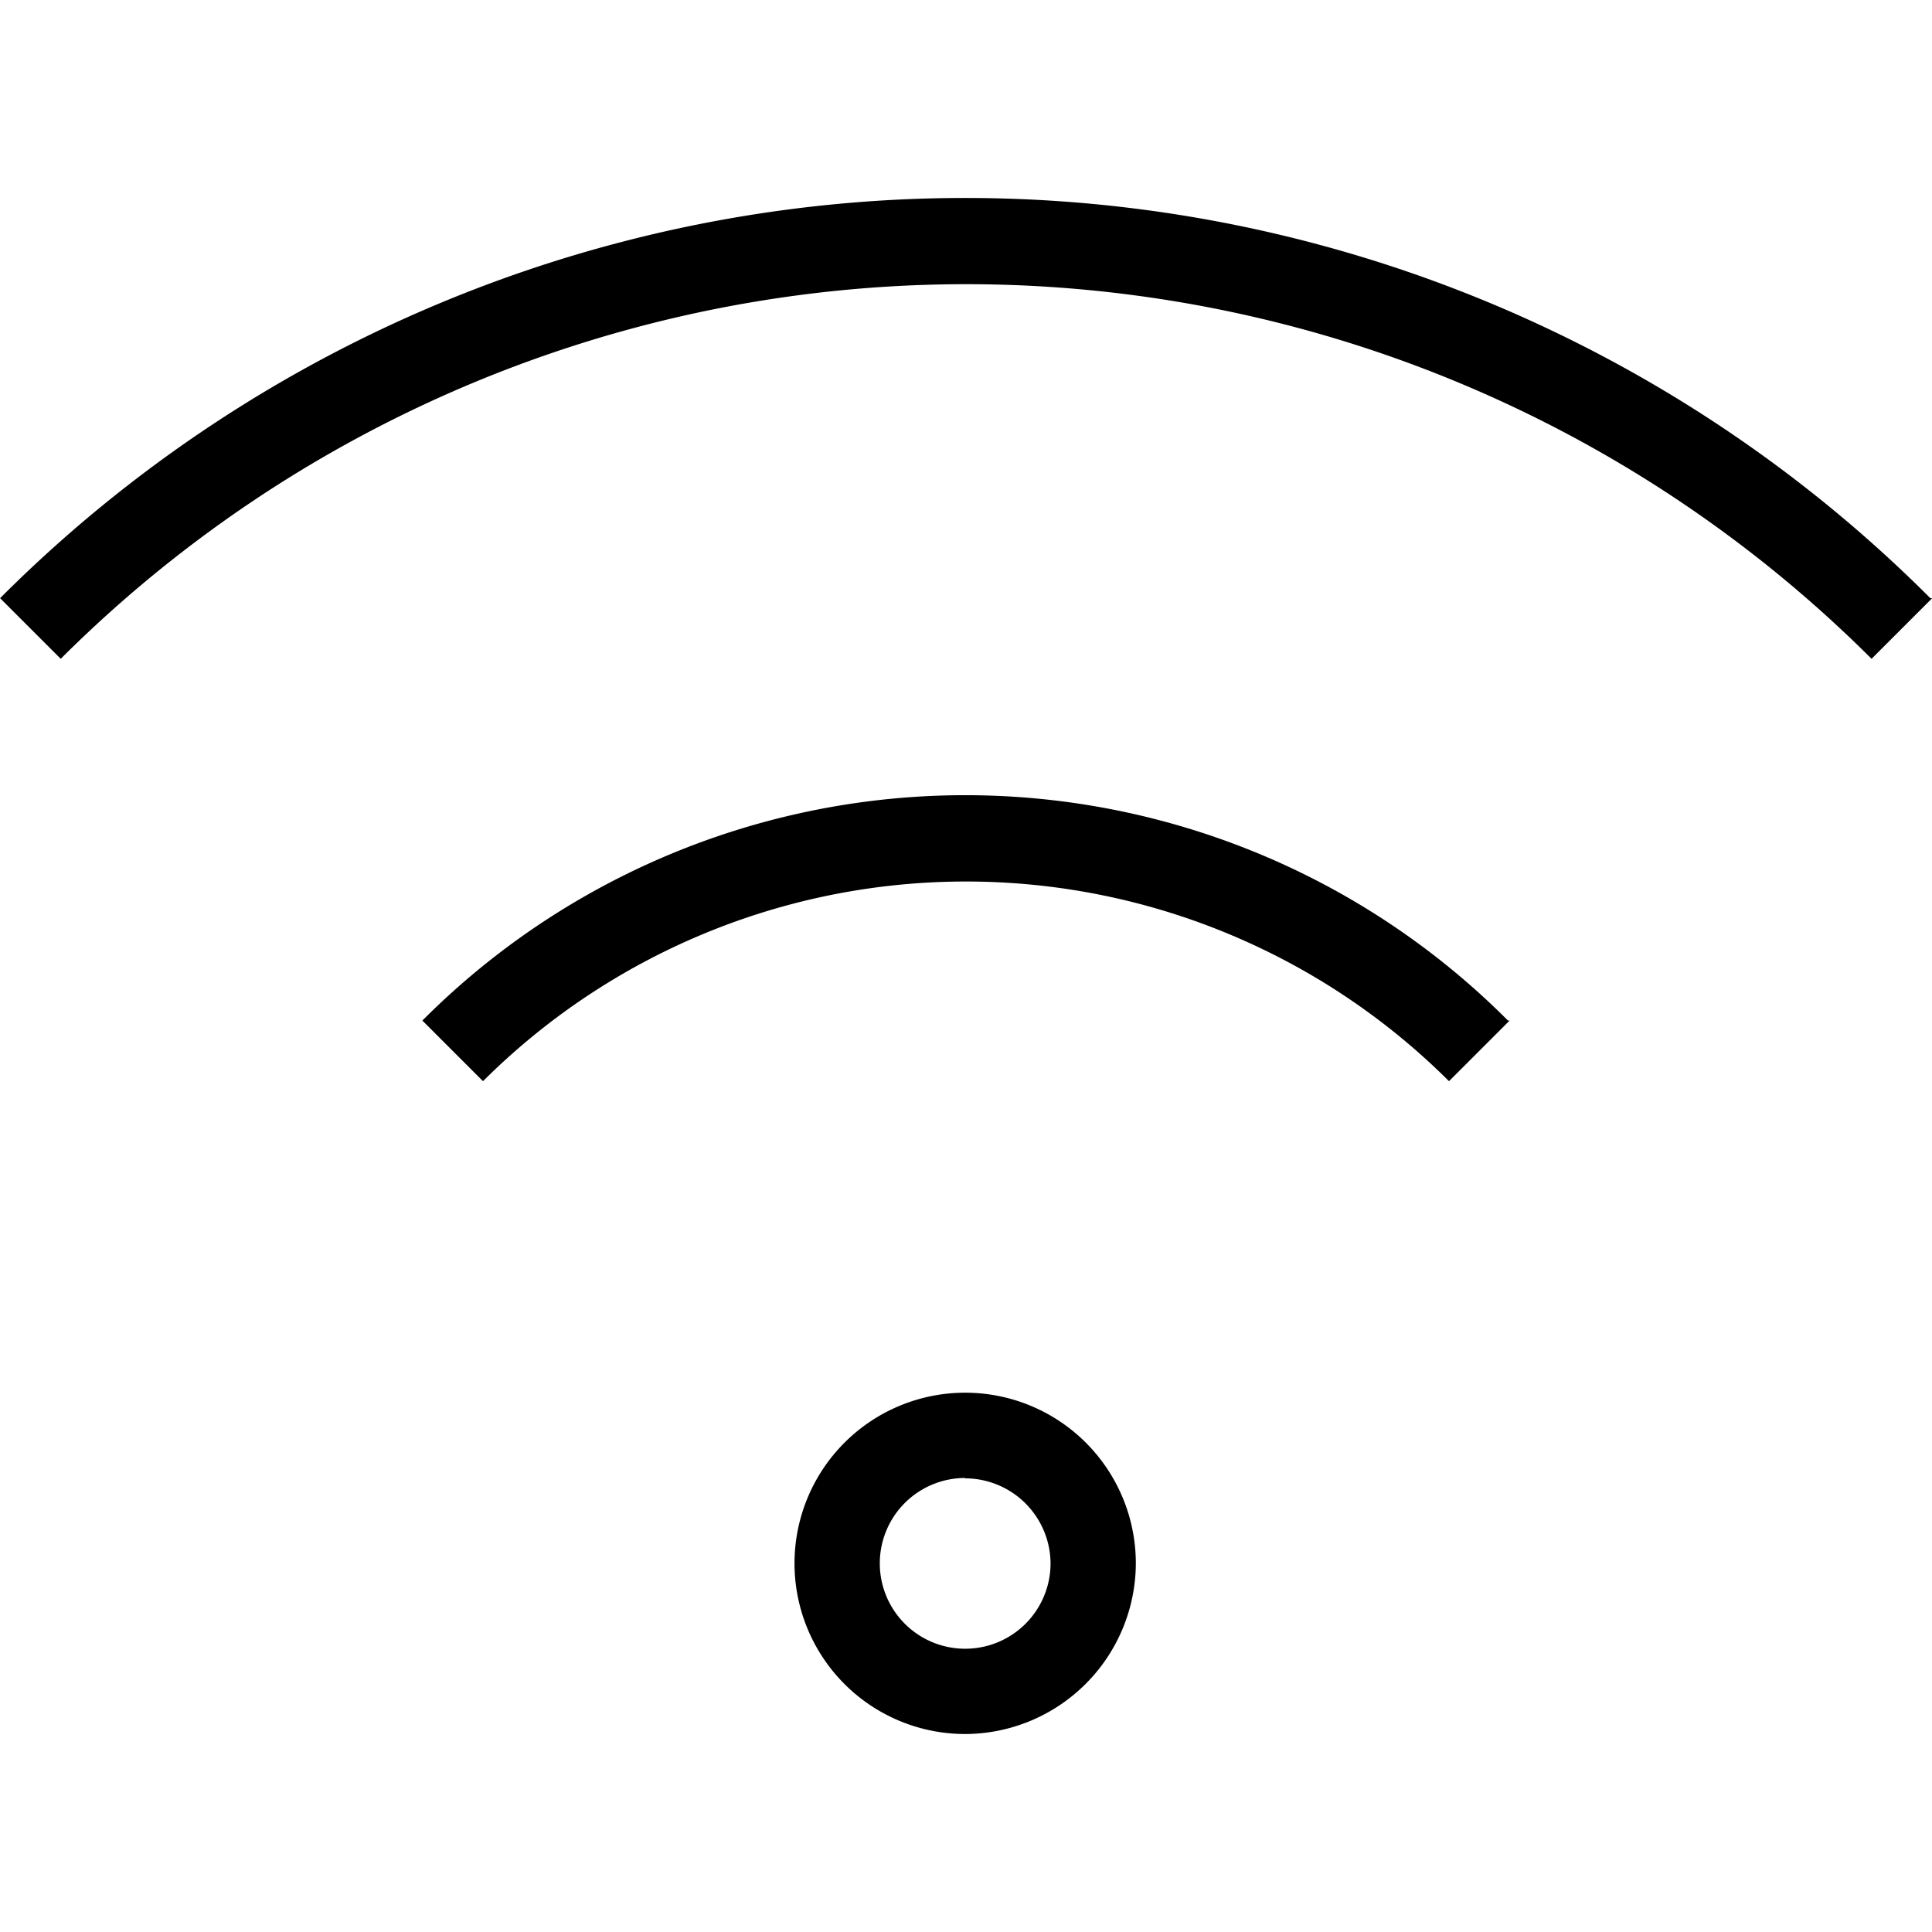 <svg xmlns="http://www.w3.org/2000/svg" xmlns:xlink="http://www.w3.org/1999/xlink" width="21" height="21" viewBox="0 0 21 21">
  <defs>
    <clipPath id="clip-path">
      <rect id="Rechteck_358" data-name="Rechteck 358" width="21" height="21" transform="translate(970 888)" fill="#fff" stroke="#707070" stroke-width="1"/>
    </clipPath>
  </defs>
  <g id="Gruppe_maskieren_284" data-name="Gruppe maskieren 284" transform="translate(-970 -888)" clip-path="url(#clip-path)">
    <path id="wifi" d="M11.131,19.479a1.855,1.855,0,1,1,1.855-1.855A1.861,1.861,0,0,1,11.131,19.479Zm0-2.783a.928.928,0,1,0,.928.928A.93.93,0,0,0,11.131,16.7Zm5.9-4.972a8.33,8.33,0,0,0-11.8,0l.659.659a7.435,7.435,0,0,1,10.5,0l.659-.659Zm4.591-4.591a14.824,14.824,0,0,0-20.981,0l.659.659a13.929,13.929,0,0,1,19.683,0l.659-.659Z" transform="translate(969.36 887.369)"/>
  </g>
</svg>
